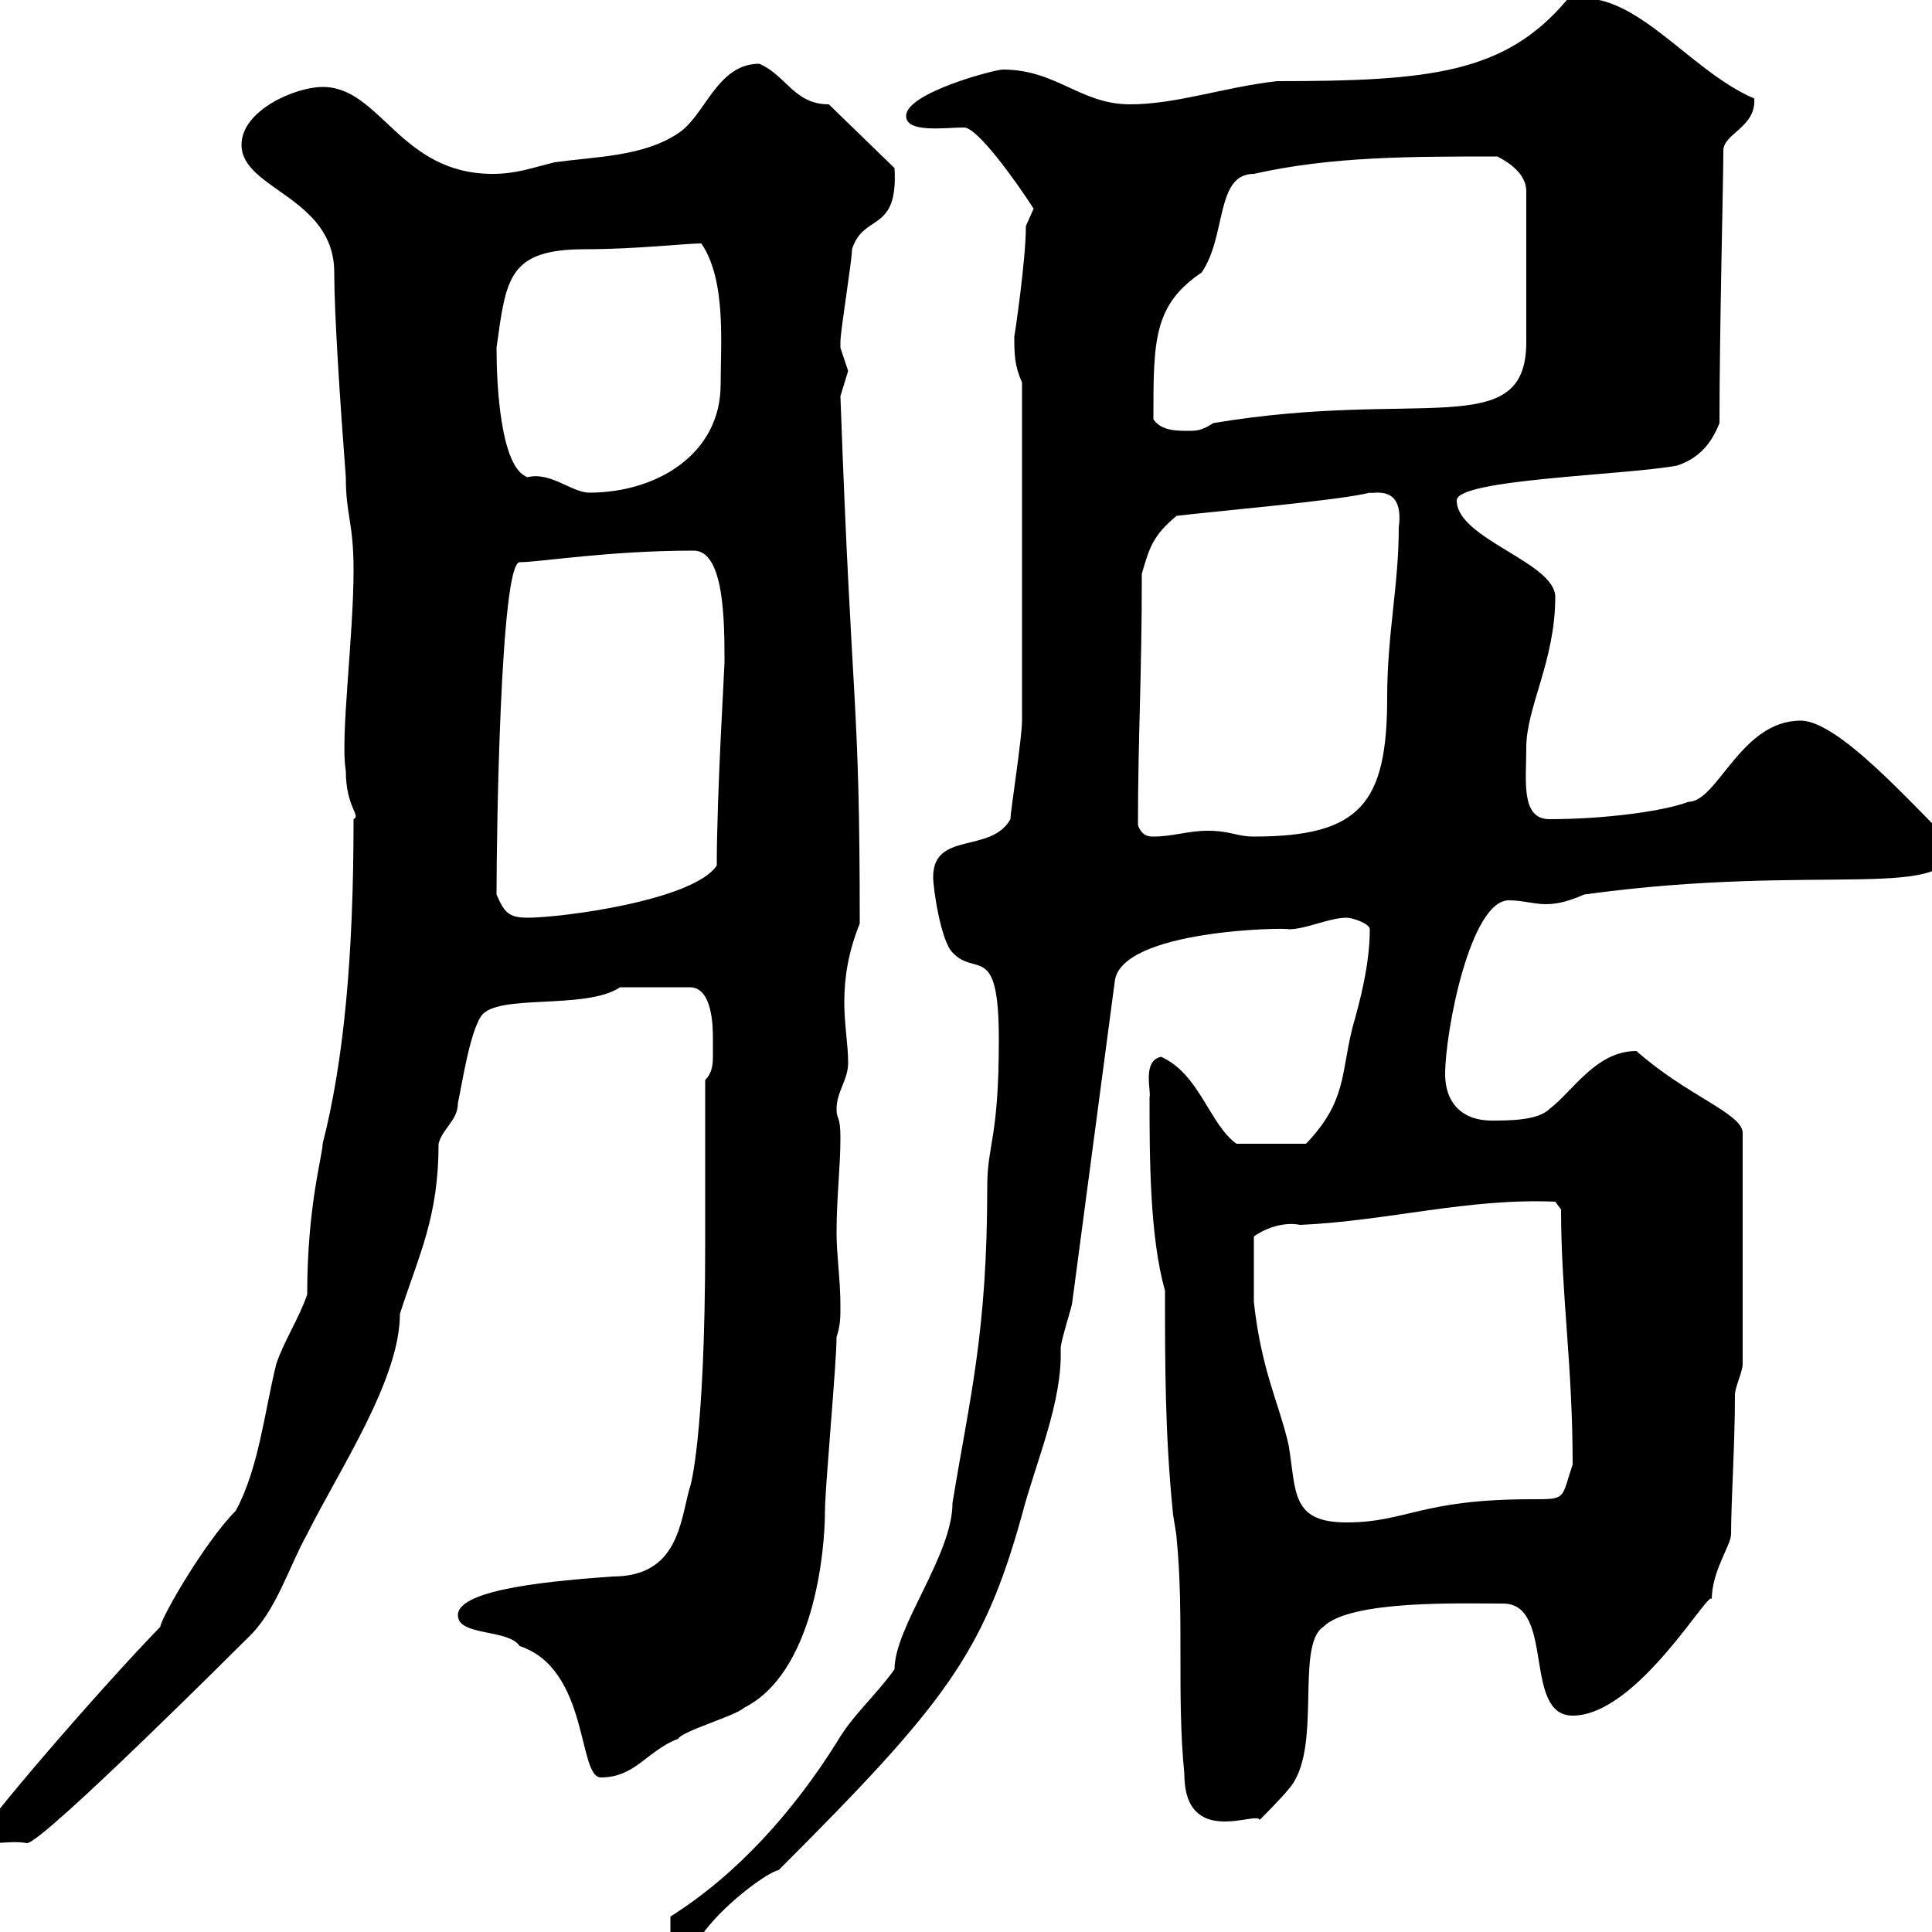 <svg xmlns="http://www.w3.org/2000/svg" xmlns:xlink="http://www.w3.org/1999/xlink" width="300" height="300"><path d="M155.10 161.40C155.10 177 153.30 177.60 153.30 184.20C153.30 207 150.60 216.90 147.90 233.40C147.90 241.50 138.90 252.60 138.90 259.20C135.90 263.40 132.30 266.40 129.90 270.60C123.30 281.10 114.60 291 104.10 297.60C104.10 297.60 104.10 300.60 104.10 300.60L108.90 300.60C111.90 296.10 119.10 290.70 120.90 290.40C146.70 264.60 152.70 256.80 158.70 235.20C160.80 227.10 165 217.80 164.70 209.40C164.70 208.20 166.50 202.80 166.50 202.20L173.10 152.40C174 144.30 200.10 144 200.10 144.30C202.80 144.30 206.40 142.50 209.10 142.50C210 142.50 212.70 143.40 212.70 144.30C212.70 149.70 211.20 155.40 210 159.60C208.20 166.80 209.10 171 202.80 177.60L192 177.60C187.80 174.60 186.30 166.80 180.30 164.10C177.30 164.70 178.80 169.50 178.50 170.40C178.50 179.40 178.50 192 180.90 200.40C180.90 211.80 180.90 222.60 182.10 234.60C182.10 235.20 182.70 238.20 182.70 238.80C183.90 250.80 182.70 263.40 183.90 275.40C183.90 287.10 195.30 281.10 195.60 282.60C195.60 282.60 199.20 279 200.10 277.80C205.50 271.80 201 255.60 205.50 252.60C209.70 248.40 227.10 249 233.40 249C241.50 249 236.40 266.40 244.20 266.40C254.40 266.40 265.80 246 265.80 248.40C265.80 243.90 268.80 240 268.80 238.20C268.80 233.10 269.40 224.40 269.40 216.60C269.40 215.40 270.60 213 270.60 211.80L270.60 175.80C270.30 172.80 261.90 170.10 254.10 163.20C247.80 163.20 244.20 169.50 240.60 172.20C238.80 174 234.30 174 231.60 174C227.10 174 224.40 171.30 224.40 166.80C224.40 160.20 228.30 139.80 234.30 139.80C236.40 139.80 238.20 140.40 240 140.40C242.10 140.40 243.90 139.80 246 138.90C282.90 133.80 303.90 140.40 303 130.80C297.30 125.40 285.60 111.90 279.60 111.90C270.30 111.90 266.70 124.50 262.20 124.50C258.30 126 249 127.20 240.60 127.20C236.10 127.20 237 121.20 237 116.10C237 109.80 241.50 102.60 241.50 92.70C241.50 87.30 226.20 83.70 226.20 77.70C226.20 74.40 252.30 73.80 260.40 72.30C264 71.10 265.80 68.70 267 65.70C267 51 267.60 28.20 267.60 23.40C267.60 20.70 272.70 19.80 272.40 15.30C261.90 10.80 253.50-2.40 243.30 0C233.70 11.40 222 12.60 198.30 12.60C190.20 13.50 182.70 16.20 175.50 16.20C167.70 16.20 164.10 10.80 155.70 10.80C154.50 10.80 140.70 14.40 140.70 18C140.70 20.70 146.70 19.80 149.70 19.80C151.80 19.80 157.80 28.20 160.50 32.40C160.50 32.40 159.30 35.10 159.30 35.10C159.30 40.50 157.50 52.50 157.50 52.20C157.50 54.90 157.50 56.70 158.70 59.40L158.70 111.90C158.70 114.60 156.90 126 156.90 127.20C153.90 132.60 144.90 129 144.90 136.20C144.90 138 146.10 146.10 147.90 147.90C151.50 151.80 155.10 146.10 155.10 161.40ZM-3 285C-2.10 287.10 0.90 285.60 4.20 286.20C6.60 286.20 38.40 254.40 38.40 254.40C42.90 250.20 44.70 243.60 47.70 238.20C52.80 228 62.10 214.20 62.10 204C65.10 194.70 68.10 189 68.10 177.60C68.70 175.20 71.10 174 71.10 171.30C71.70 168.60 72.90 160.50 74.70 157.80C77.10 154.20 90.90 156.90 96.30 153.30L107.10 153.30C110.70 153.30 110.70 159.60 110.70 161.40C110.70 162 110.70 162.60 110.70 163.80C110.70 165 110.70 166.50 109.50 167.70C109.50 171.30 109.50 189.60 109.50 193.20C109.50 223.80 107.10 231.30 107.10 231C105.60 236.40 105.30 244.80 95.10 244.80C87 245.40 71.10 246.60 71.10 250.80C71.10 254.10 78.90 252.90 80.70 255.60C91.50 259.20 89.70 276 93.30 276C98.70 276 100.50 271.80 105.30 270C105.90 268.80 114.30 266.40 115.50 265.20C126.30 259.80 128.10 241.20 128.10 234.60C128.10 231 129.90 211.80 129.90 207.60C130.50 205.80 130.50 204.60 130.50 202.80C130.50 198.60 129.90 195 129.90 191.40C129.90 186 130.50 181.20 130.50 176.70C130.50 173.10 129.90 174 129.90 172.20C129.90 169.50 131.70 167.70 131.70 165C131.70 162.30 131.10 159 131.10 155.70C131.10 151.80 131.70 147.90 133.50 143.40C133.50 107.40 132.30 111.90 130.50 61.50C130.50 61.50 131.70 57.60 131.70 57.60C131.70 57.60 130.50 54 130.50 54C130.50 53.10 130.50 53.10 130.50 53.10C130.50 51.30 132.30 40.50 132.30 38.70C134.10 33 139.50 36.30 138.90 26.10L128.70 16.20C123.30 16.20 122.10 11.70 117.90 9.90C111.30 9.90 109.50 18 105.30 20.70C99.90 24.30 92.70 24.30 86.10 25.20C82.50 26.10 80.10 27 76.50 27C62.10 27 59.10 13.50 50.10 13.50C45.90 13.50 37.50 17.10 37.50 22.50C37.50 29.40 51.90 30.60 51.90 42.30C51.90 48.60 52.80 62.40 53.70 74.10C53.70 80.10 54.90 81 54.90 88.50C54.90 99 52.80 114.60 53.70 119.70C53.70 125.40 56.10 126.60 54.90 127.20C54.90 148.50 53.40 164.70 50.10 177.60C50.10 179.40 47.70 187.20 47.70 201C46.50 204.60 44.10 208.20 42.90 211.80C41.10 219 40.20 228 36.60 234.60C31.80 239.40 24.90 251.40 24.90 252.60C15 262.80-3 283.80-3 285ZM194.70 202.20L194.70 192C195.90 191.10 198.90 189.60 201.90 190.20C215.40 189.60 228 186 241.50 186.60L242.40 187.80C242.40 201 244.20 211.80 244.20 227.40C242.40 232.80 243.30 232.80 237.90 232.80C220.50 232.80 218.40 236.40 209.10 236.40C200.40 236.40 201.30 231.60 200.10 224.40C198.60 217.80 195.90 213 194.70 202.20ZM77.10 138.90C77.10 129.60 77.70 87.30 80.70 87.30C83.70 87.30 94.50 85.50 107.70 85.50C112.50 85.50 112.50 96.60 112.50 102.90C112.50 103.80 111.30 123.30 111.30 134.40C107.70 139.80 87.30 142.50 81.90 142.50C78.90 142.50 78.30 141.60 77.10 138.90ZM176.70 128.10C176.70 114.60 177.30 105.30 177.30 89.10C178.50 84.90 179.10 83.10 182.70 80.10C187.50 79.50 208.20 77.70 212.70 76.50C213 76.80 218.10 75 217.20 81.90C217.20 90.90 215.40 98.40 215.40 108.30C215.40 124.80 211.20 129.90 194.70 129.90C192 129.90 191.10 129 187.50 129C184.50 129 182.10 129.90 179.10 129.90C178.50 129.90 177.30 129.90 176.70 128.10ZM77.10 54C78.60 43.20 78.90 38.70 90.90 38.70C98.70 38.70 106.50 37.80 108.90 37.80C112.80 43.50 111.90 53.40 111.90 59.70C111.90 70.50 102 76.50 91.50 76.50C88.80 76.50 85.50 73.20 81.90 74.10C77.70 72.60 77.10 59.70 77.10 54ZM179.10 65.10C179.10 52.80 179.10 47.40 186.60 42.30C190.50 36.60 188.70 27 194.70 27C206.70 24.30 218.70 24.30 232.50 24.30C234.30 25.20 237 27 237 29.70L237 53.10C237 68.70 220.50 60.30 188.40 65.70C186.60 66.90 185.70 66.90 184.50 66.90C182.70 66.90 180.30 66.90 179.10 65.10Z"/></svg>